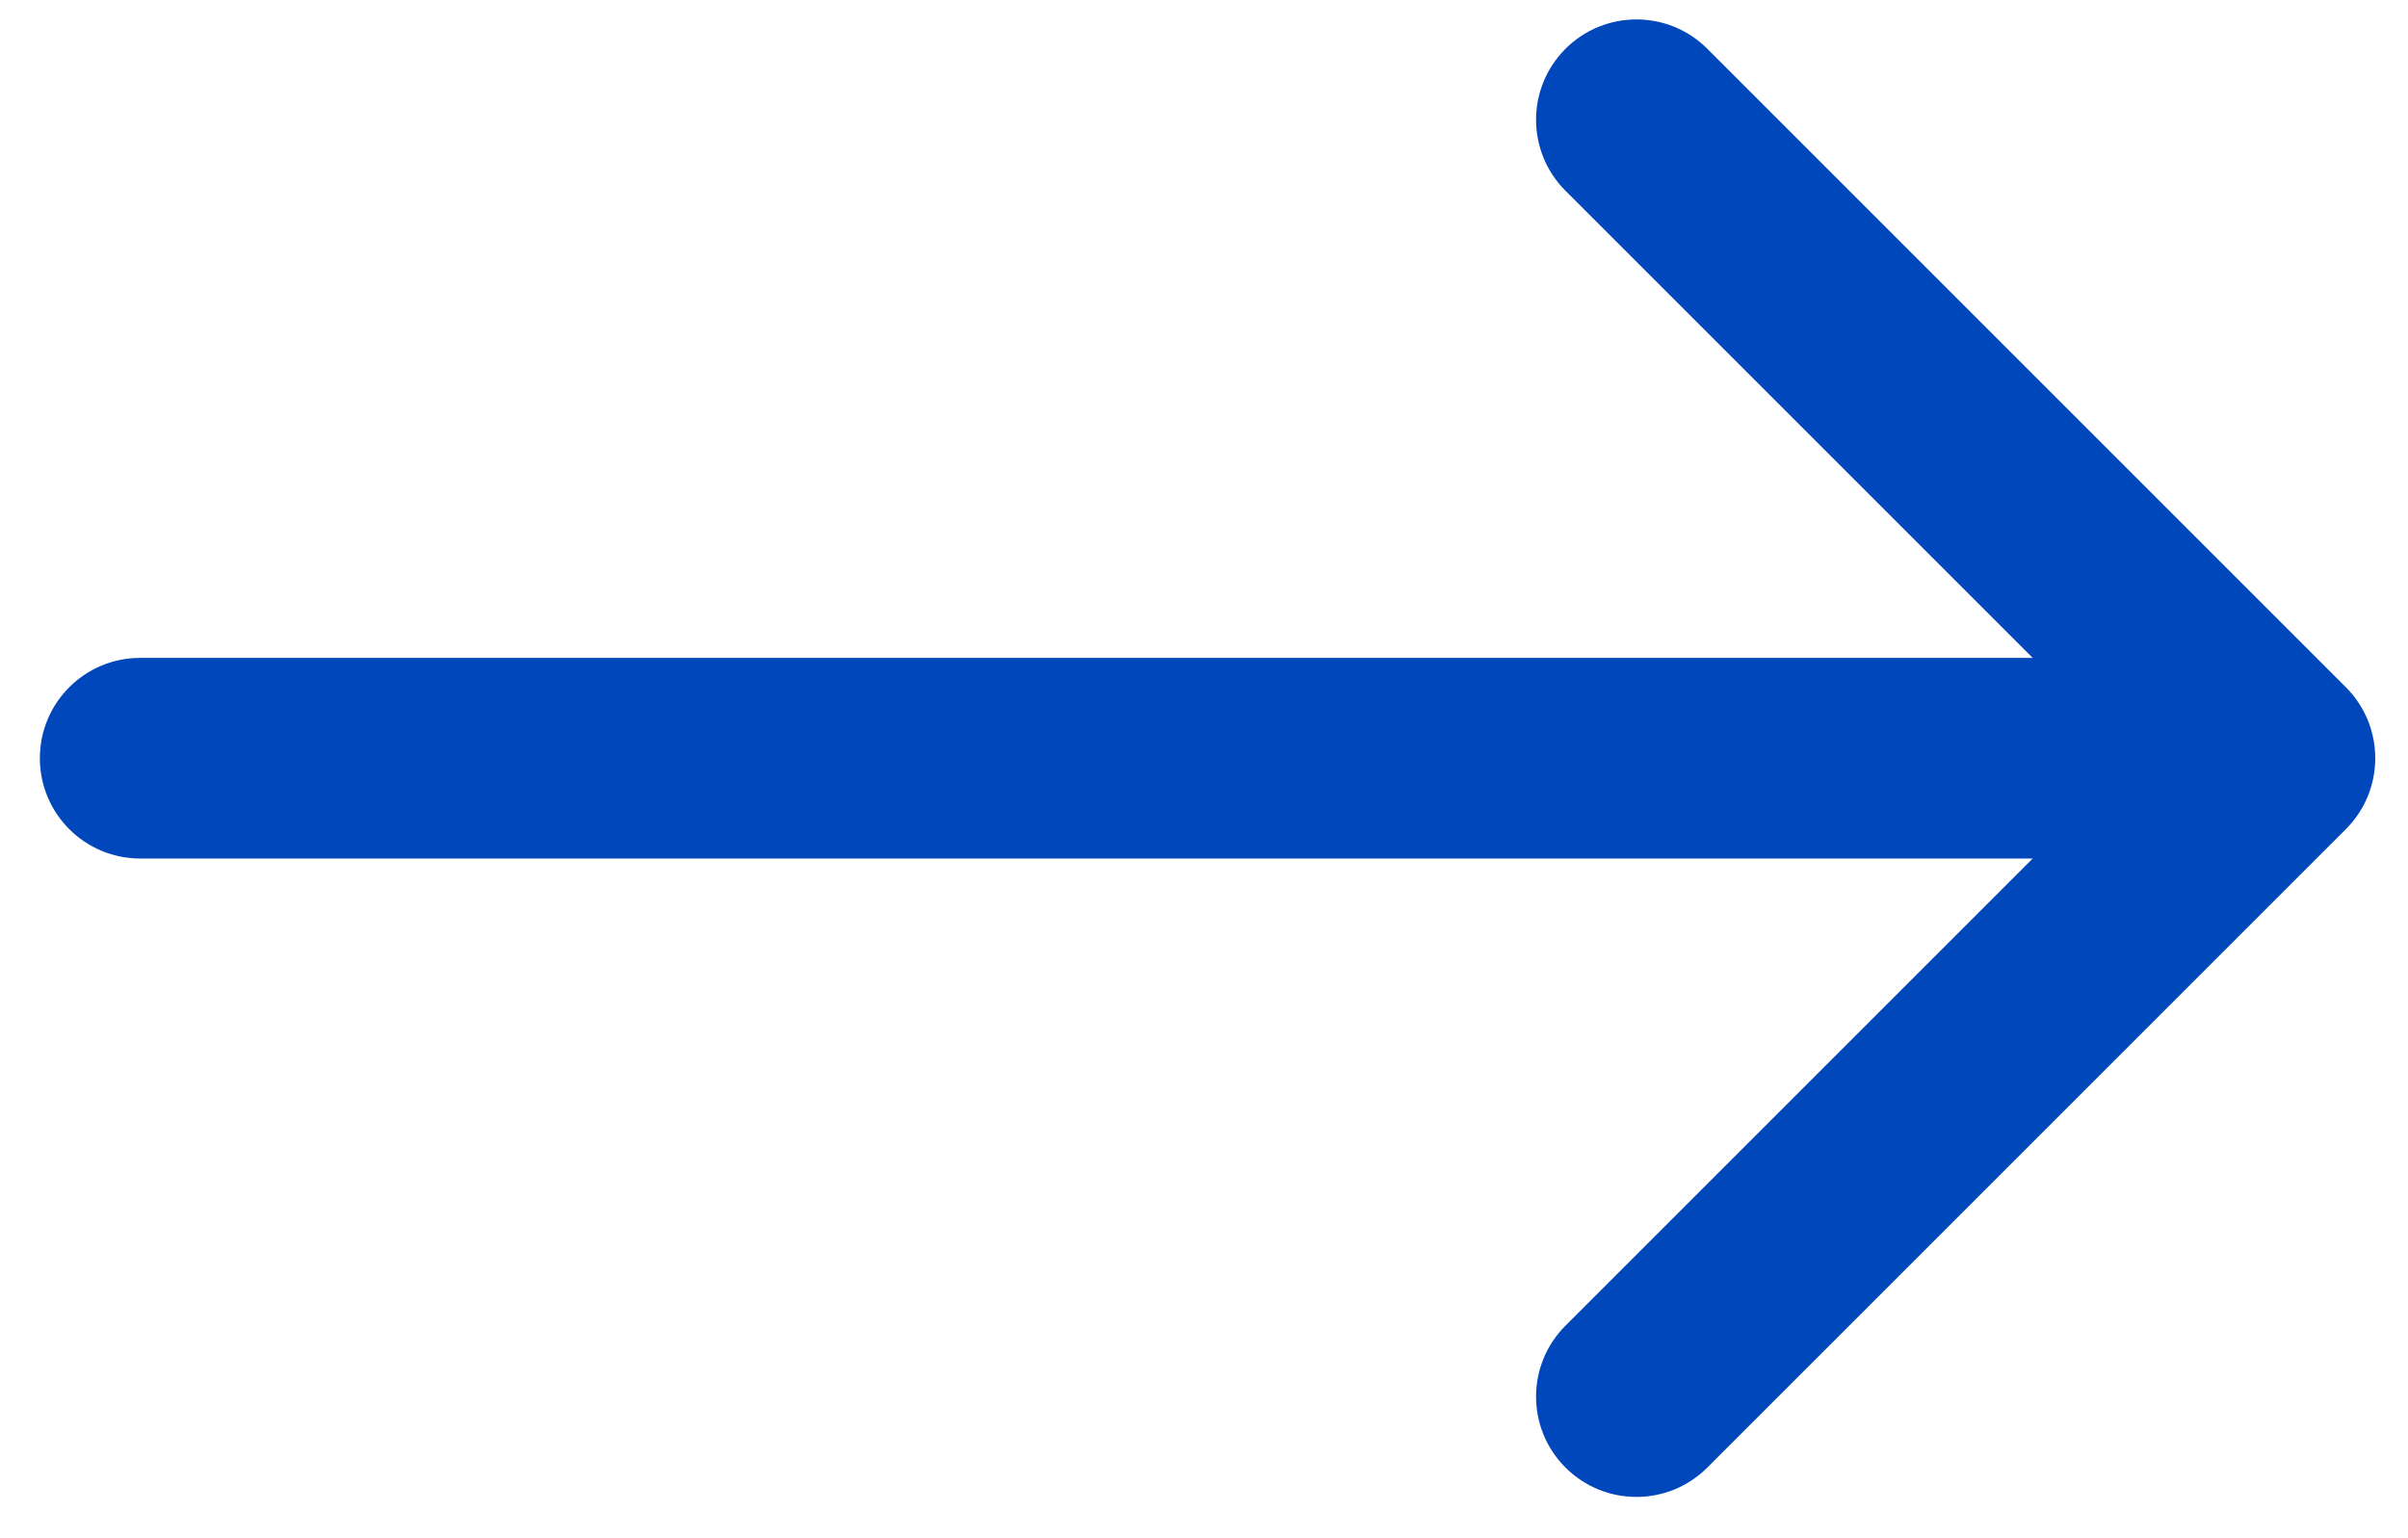 <svg width="36" height="23" viewBox="0 0 36 23" fill="none" xmlns="http://www.w3.org/2000/svg">
<path d="M2.096 9.837C1.267 9.837 0.596 10.508 0.596 11.337C0.596 12.165 1.267 12.837 2.096 12.837L2.096 9.837ZM35.071 12.398C35.657 11.812 35.657 10.862 35.071 10.276L25.525 0.73C24.94 0.144 23.99 0.144 23.404 0.73C22.818 1.316 22.818 2.266 23.404 2.852L31.889 11.337L23.404 19.822C22.818 20.408 22.818 21.358 23.404 21.943C23.99 22.529 24.94 22.529 25.525 21.943L35.071 12.398ZM2.096 12.837L34.011 12.837L34.011 9.837L2.096 9.837L2.096 12.837Z" fill="#0047BB"/>
</svg>

